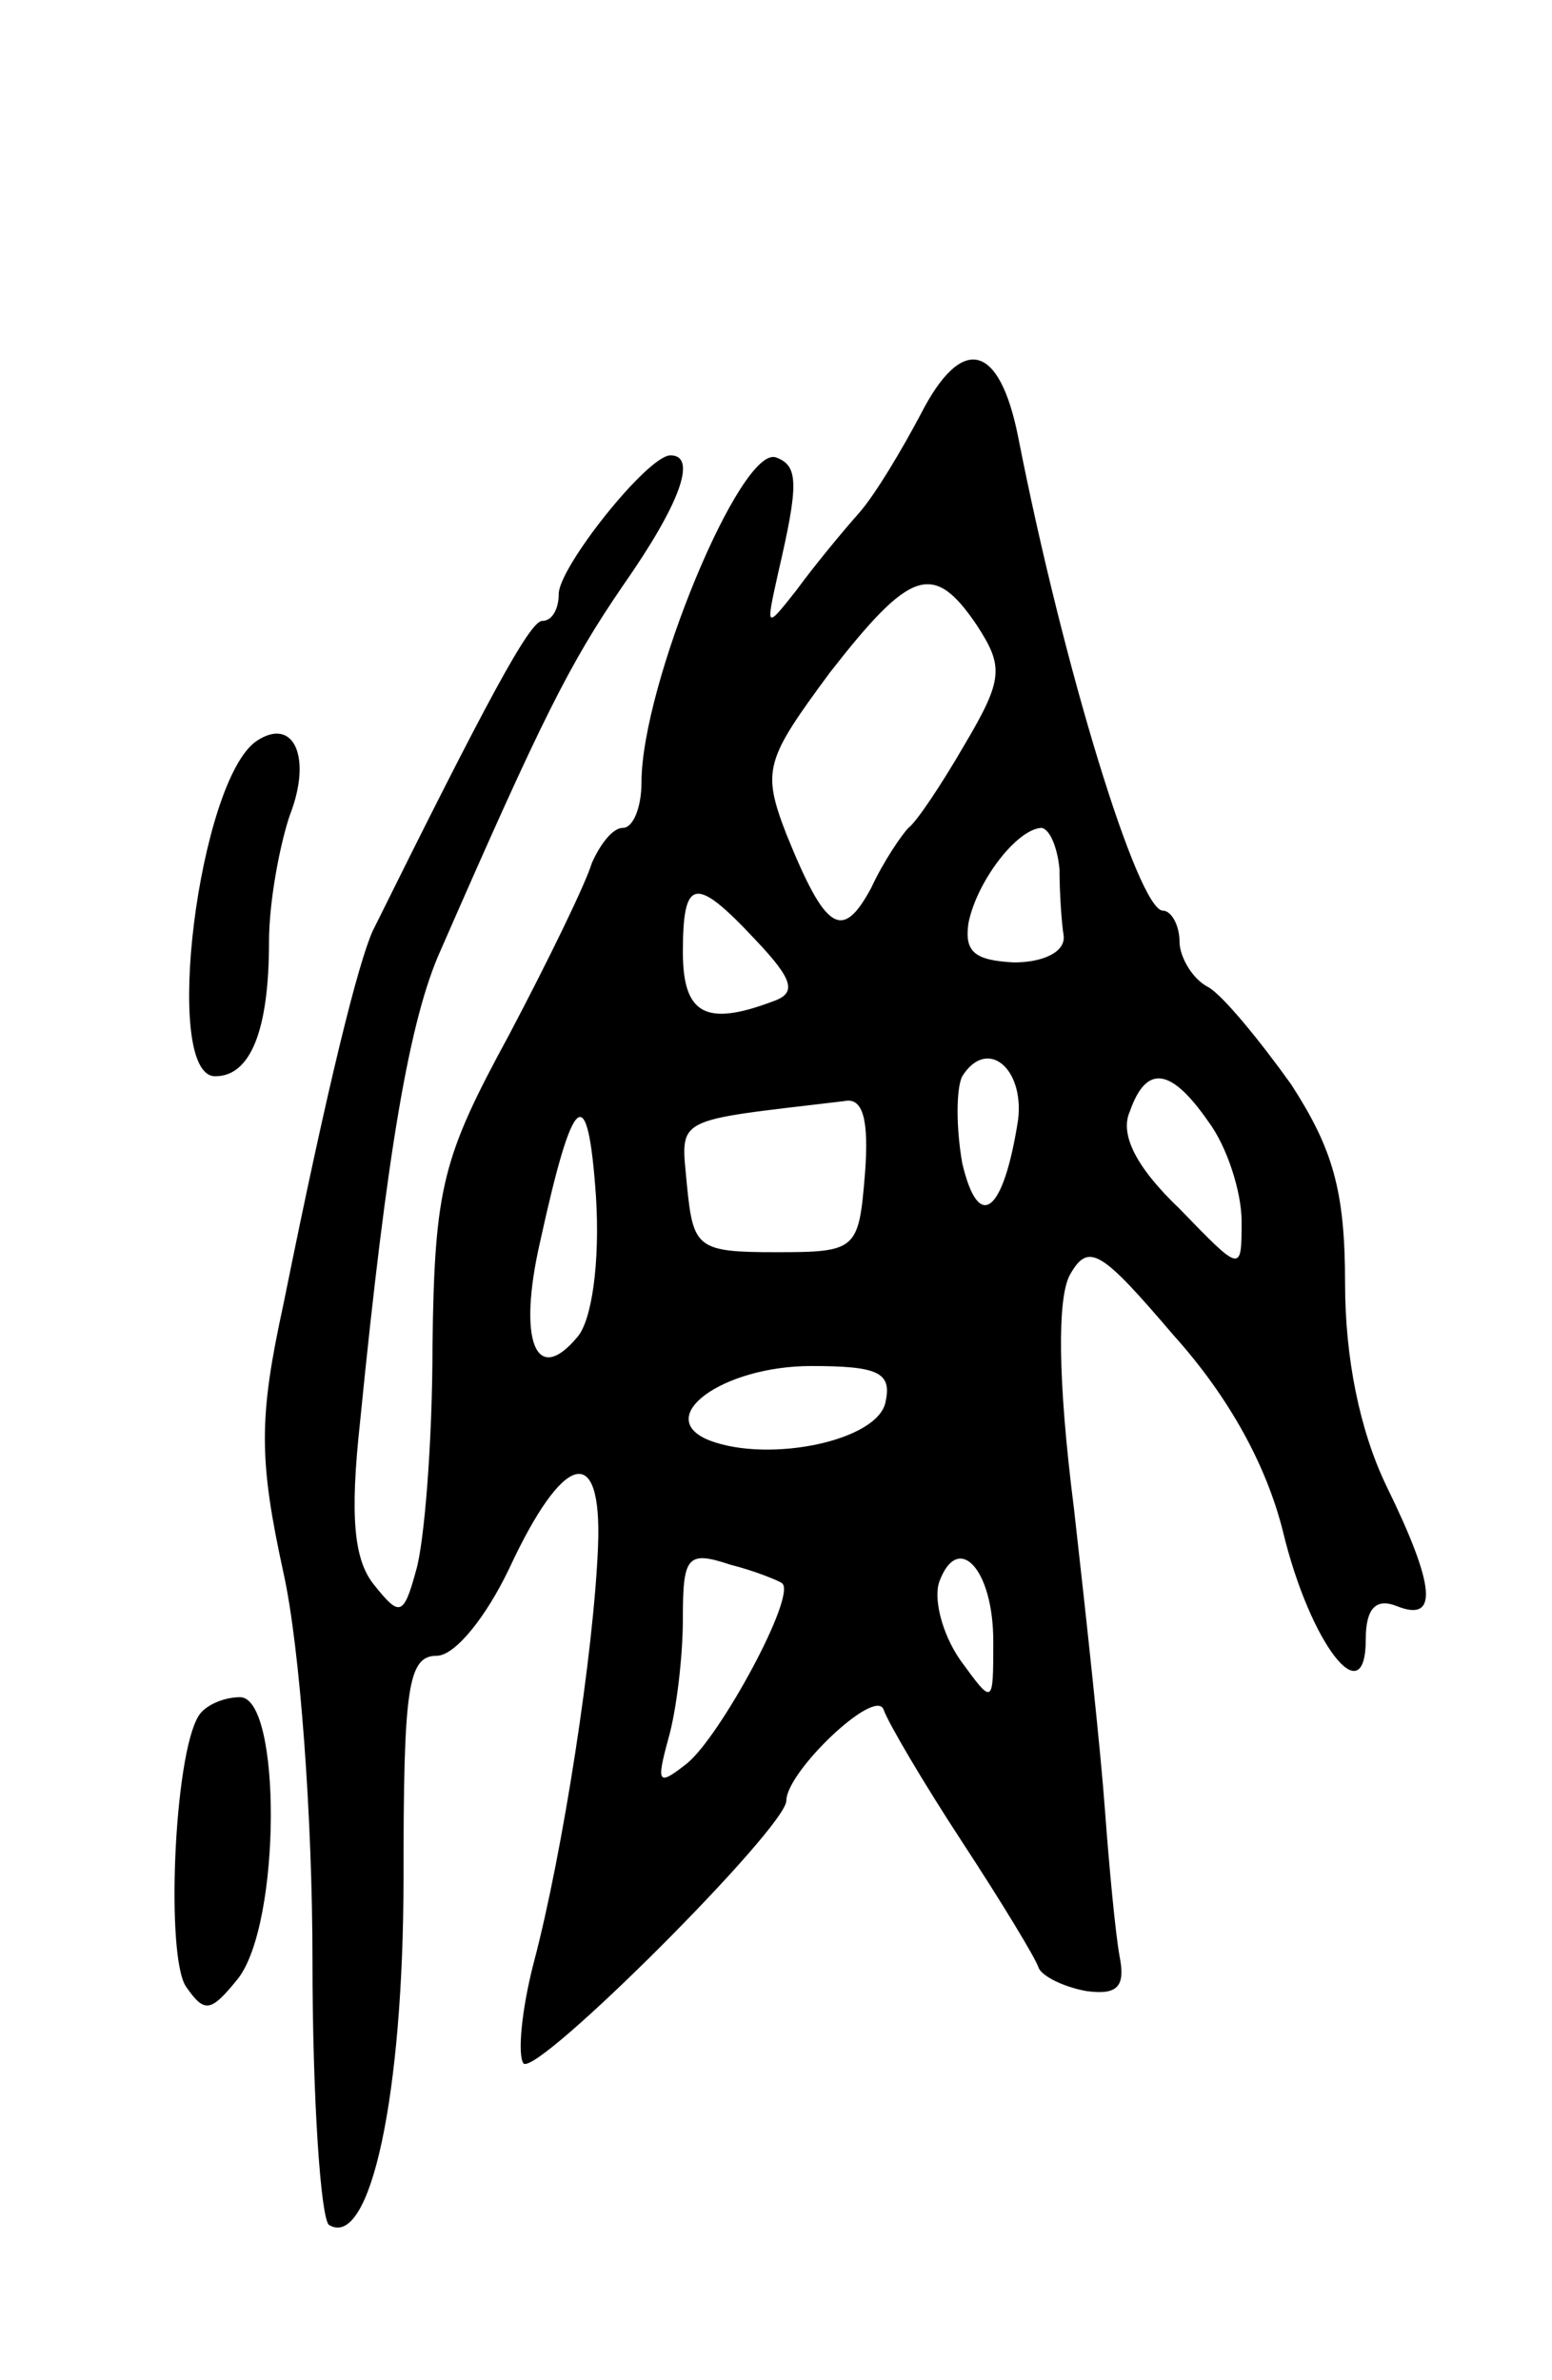 <svg version="1.0" xmlns="http://www.w3.org/2000/svg" width="75" height="115" viewBox="0 0 75 115" ><g transform="translate(0,115) scale(0.1,-0.1)" ><path d="M445 950 c-9 -17 -22 -39 -30 -48 -8 -9 -22 -26 -30 -37 -15 -19 -15 -19 -9 8 10 43 10 52 -1 56 -17 6 -65 -110 -65 -157 0 -12 -4 -22 -9 -22 -5 0 -11 -8 -15 -17 -3 -10 -21 -47 -40 -83 -32 -59 -36 -73 -37 -150 0 -47 -4 -96 -8 -109 -6 -22 -8 -22 -20 -7 -10 12 -12 33 -7 79 13 131 24 195 39 228 49 112 62 138 88 176 28 40 36 63 23 63 -11 0 -54 -54 -54 -67 0 -7 -3 -13 -8 -13 -6 0 -27 -39 -82 -150 -7 -16 -21 -71 -43 -180 -12 -55 -12 -75 0 -130 8 -36 14 -119 14 -187 0 -67 4 -125 8 -128 20 -12 36 63 36 168 0 91 2 107 16 107 9 0 24 19 35 42 26 56 45 62 43 11 -2 -51 -17 -148 -31 -201 -6 -23 -8 -45 -5 -49 7 -6 127 114 127 127 0 14 43 55 47 44 2 -6 19 -35 38 -64 19 -29 36 -57 37 -61 2 -4 12 -9 23 -11 15 -2 19 2 16 17 -2 11 -5 43 -7 70 -2 28 -9 93 -15 146 -8 63 -8 102 -2 113 9 16 15 12 50 -29 27 -30 45 -63 53 -95 13 -54 40 -89 40 -52 0 15 5 20 15 16 20 -8 19 9 -5 58 -13 27 -20 62 -20 98 0 45 -6 65 -26 96 -15 21 -33 43 -40 47 -8 4 -14 15 -14 22 0 8 -4 15 -8 15 -12 0 -48 117 -70 229 -9 45 -27 50 -47 11z m27 -102 c13 -20 13 -26 -6 -58 -11 -19 -23 -37 -27 -40 -3 -3 -12 -16 -18 -29 -14 -26 -22 -21 -41 26 -12 31 -10 36 21 78 39 50 50 54 71 23z m40 -118 c0 -11 1 -26 2 -32 1 -8 -10 -13 -24 -13 -19 1 -24 5 -22 19 4 20 23 45 35 46 4 0 8 -9 9 -20z m-147 -34 c19 -20 20 -26 8 -30 -32 -12 -43 -6 -43 24 0 36 6 37 35 6z m127 -87 c-7 -45 -19 -55 -27 -21 -3 17 -3 36 0 42 12 19 30 4 27 -21z m92 -1 c9 -12 16 -34 16 -48 0 -25 0 -25 -30 6 -21 20 -29 36 -24 47 8 23 20 21 38 -5z m-305 -104 c-20 -24 -29 -2 -18 46 16 73 23 79 27 22 2 -32 -2 -60 -9 -68z m139 79 c-3 -37 -4 -38 -43 -38 -38 0 -40 2 -43 32 -3 34 -8 31 76 41 9 2 12 -9 10 -35z m10 -110 c-3 -19 -56 -30 -85 -19 -28 11 6 36 49 36 32 0 39 -3 36 -17z m-50 -88 c7 -6 -30 -74 -46 -87 -14 -11 -15 -10 -9 12 4 14 7 40 7 58 0 30 2 33 23 26 12 -3 24 -8 25 -9z m102 -28 c0 -31 0 -31 -16 -9 -9 13 -13 30 -10 38 9 24 26 6 26 -29z"/><path d="M124 792 c-28 -19 -46 -162 -20 -162 17 0 26 22 26 65 0 19 5 46 10 61 11 28 2 48 -16 36z"/><path d="M96 321 c-12 -19 -16 -117 -6 -131 9 -13 12 -12 25 4 21 27 21 136 1 136 -8 0 -17 -4 -20 -9z"/></g></svg> 
